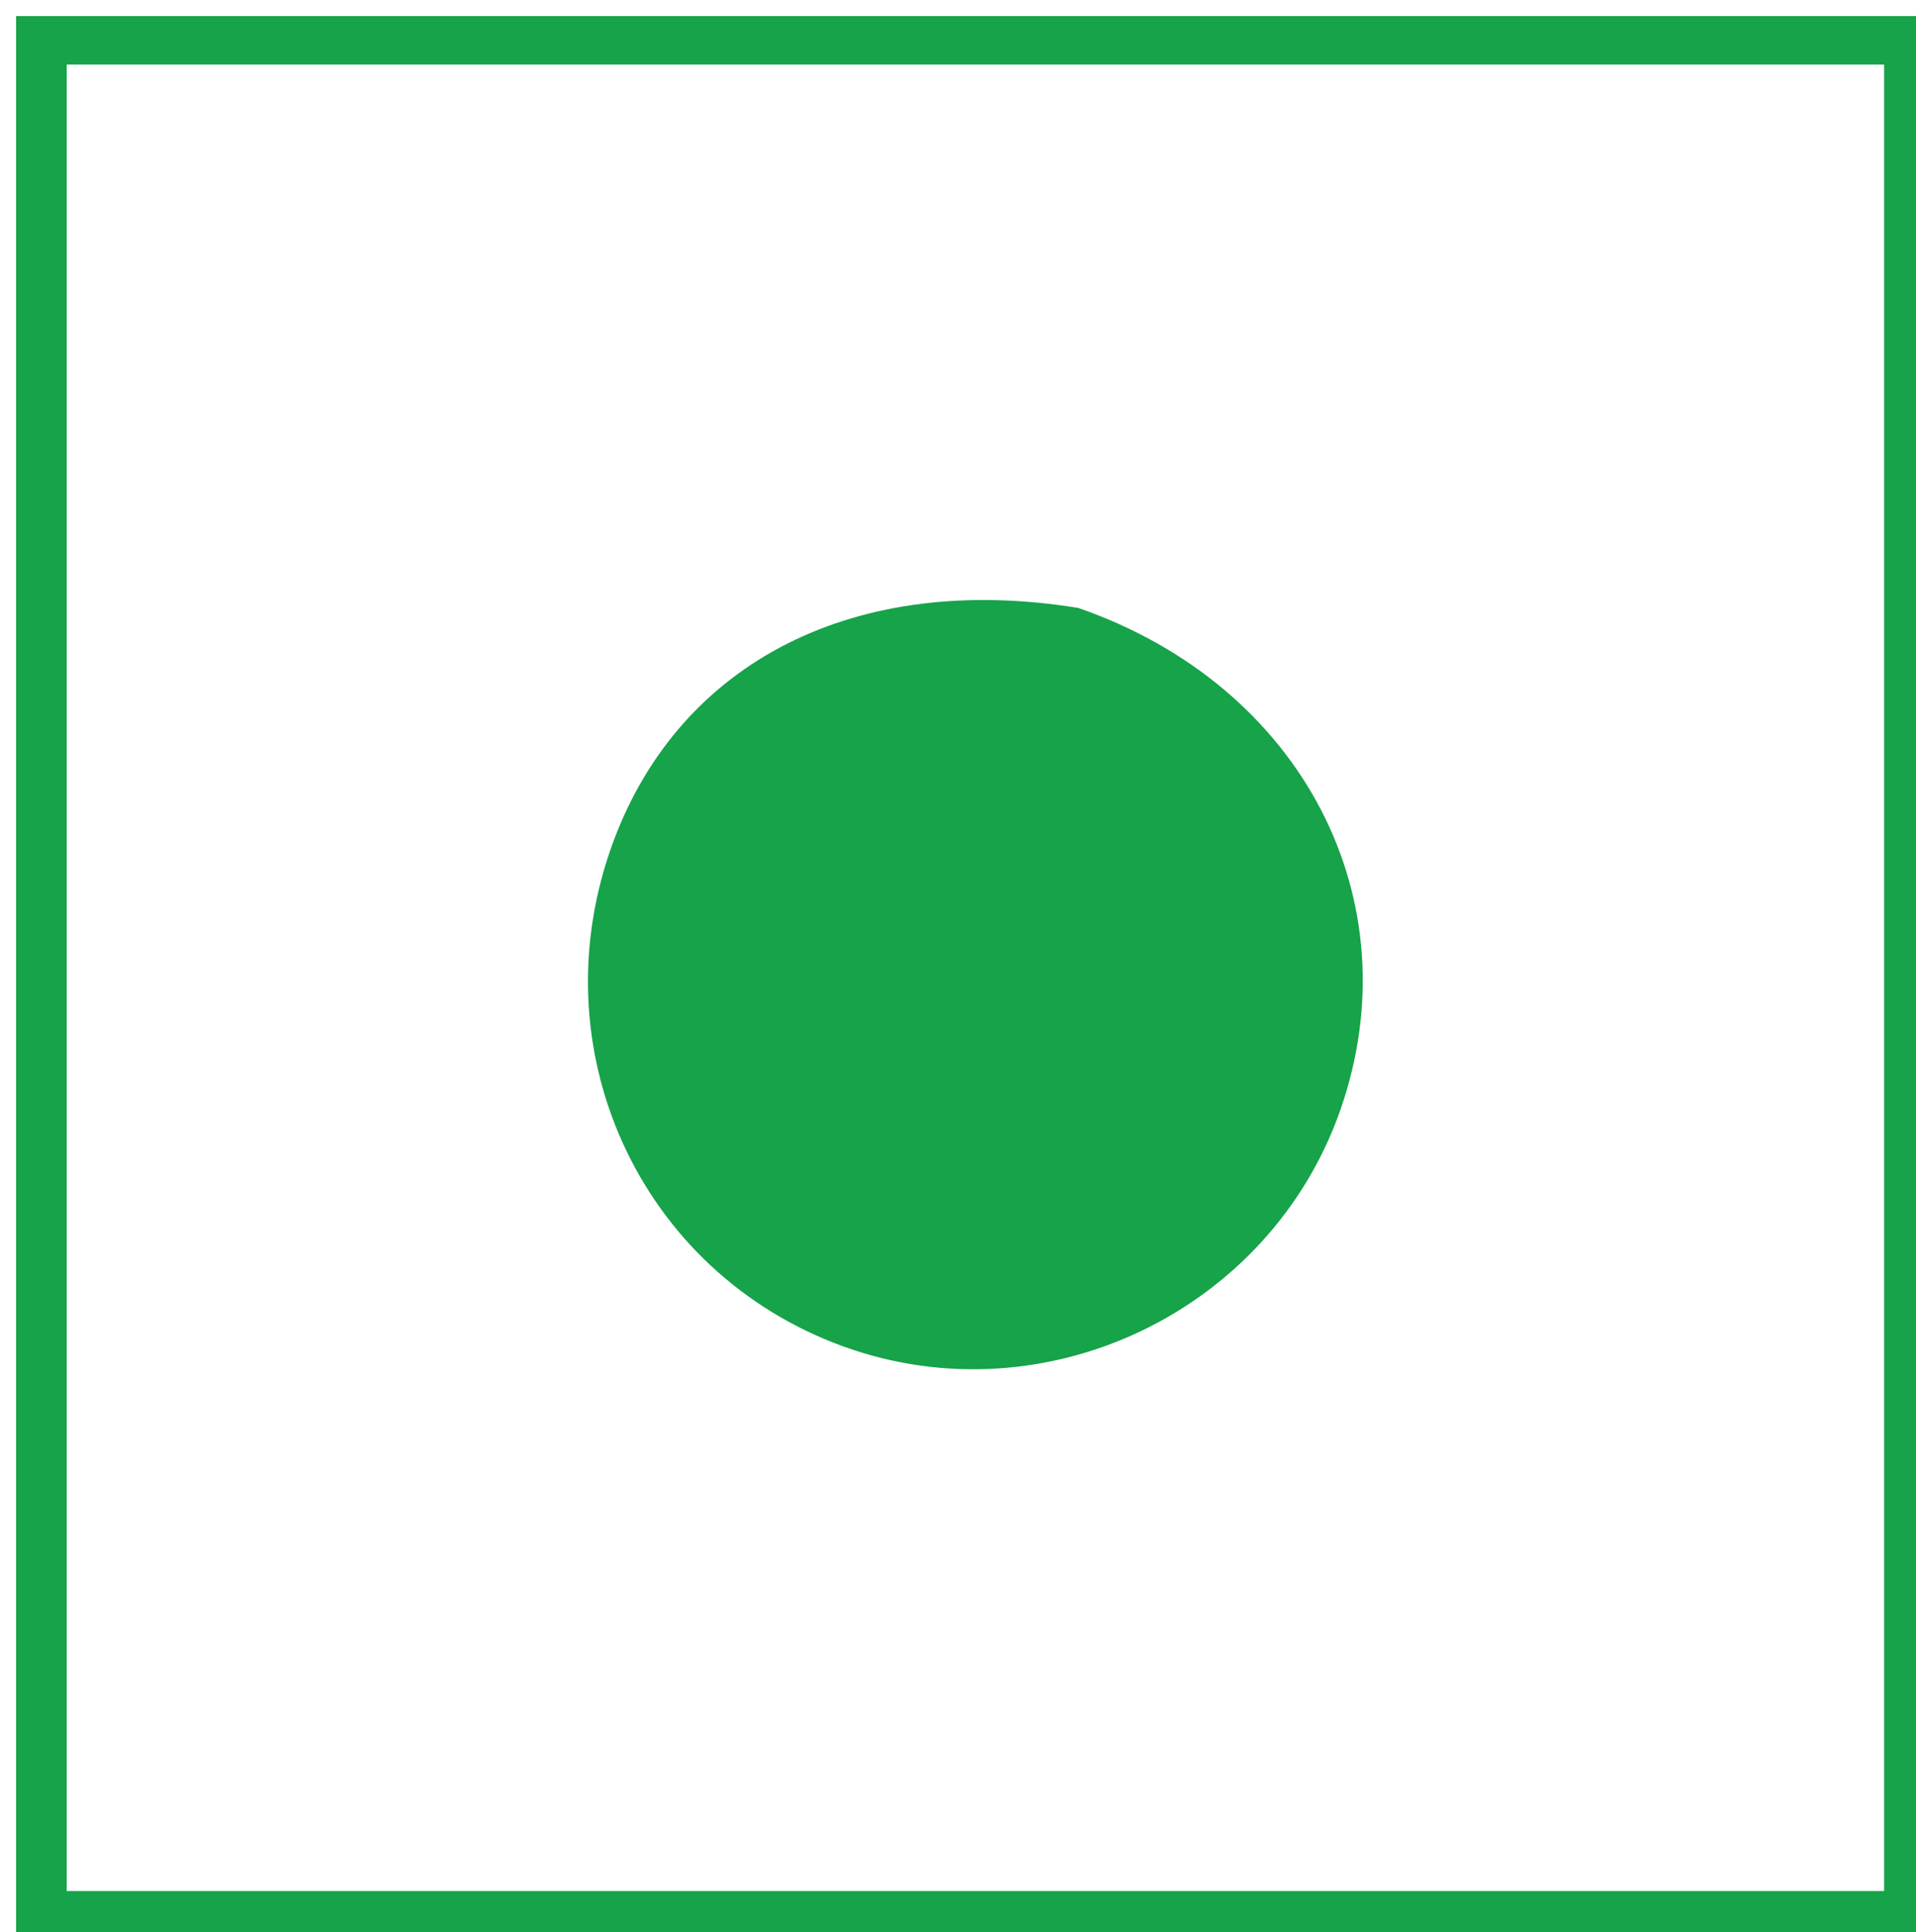 <svg version="1.1" id="Layer_1" xmlns="http://www.w3.org/2000/svg" xmlns:xlink="http://www.w3.org/1999/xlink" x="0px" y="0px"
	 width="100%" viewBox="0 0 119 120" enable-background="new 0 0 119 120" xml:space="preserve">
<path fill="#16a34a" opacity="1" stroke="none" 
	d="
M67,121 
	C44.667,121 22.833,121 1,121 
	C1,81 1,41 1,1 
	C40.667,1 80.333,1 120,1 
	C120,41 120,81 120,121 
	C102.5,121 85,121 67,121 
M33.5,117.453 
	C61.27,117.453 89.04,117.453 117.02,117.453 
	C117.02,79.382 117.02,41.816 117.02,4.011 
	C79.284,4.011 41.729,4.011 4.143,4.011 
	C4.143,41.923 4.143,79.606 4.143,117.453 
	C13.845,117.453 23.172,117.453 33.5,117.453 
z"/>
<!-- <path fill="#FDFDFD" opacity="1.000000" stroke="none" 
	d="
M32.999771,117.453392 
	C23.172400,117.453423 13.845031,117.453423 4.142775,117.453423 
	C4.142775,79.606270 4.142775,41.922722 4.142775,4.011097 
	C41.729225,4.011097 79.283897,4.011097 117.019882,4.011097 
	C117.019882,41.815979 117.019882,79.381569 117.019882,117.453362 
	C89.040024,117.453362 61.269901,117.453362 32.999771,117.453392 
M66.587318,37.604397 
	C53.128590,35.509441 42.261223,41.091362 38.108864,52.232090 
	C33.321453,65.076660 39.693333,79.057014 52.426292,83.645538 
	C64.901329,88.141113 78.887787,81.456352 83.259491,68.908966 
	C87.774094,55.951435 80.915512,42.587669 66.587318,37.604397 
z"/> -->
<path fill="#16a34a" opacity="1" stroke="none" 
	d="
M66.97,37.76 
	C80.916,42.588 87.774,55.951 83.259,68.909 
	C78.888,81.456 64.901,88.141 52.426,83.646 
	C39.693,79.057 33.321,65.077 38.109,52.232 
	C42.261,41.091 53.129,35.509 66.97,37.76 
z"/>
</svg>